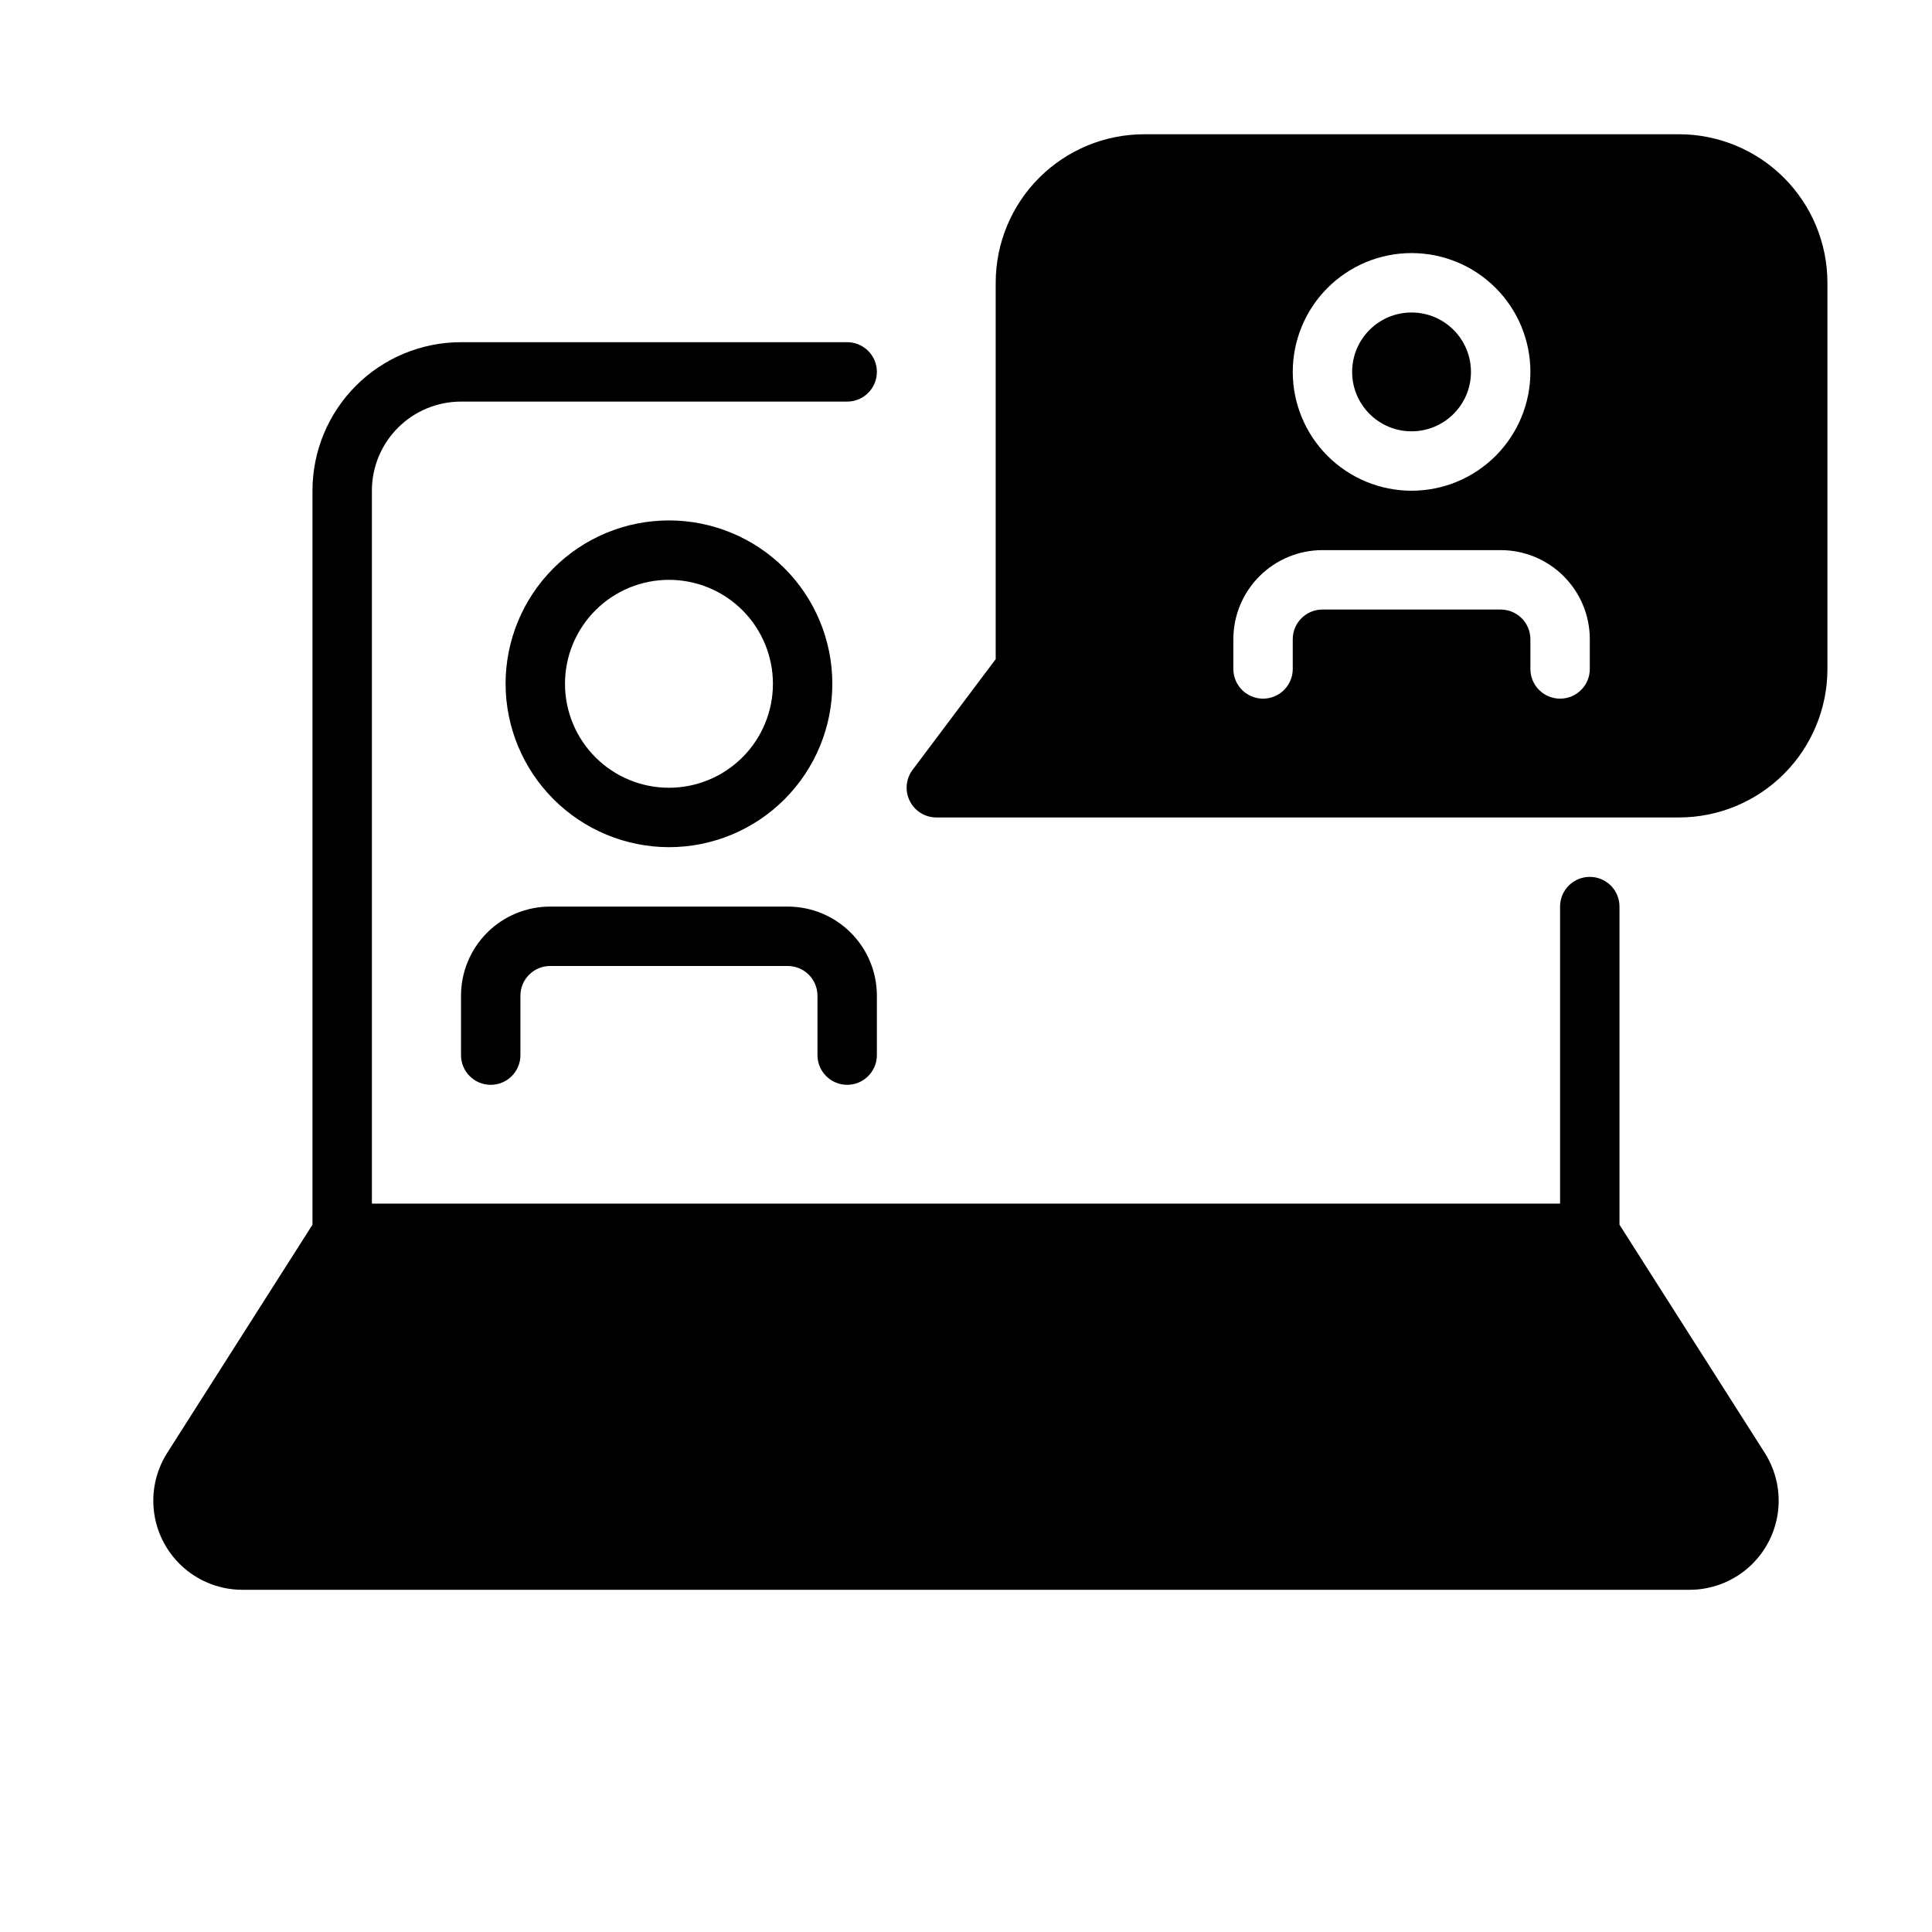 <?xml version="1.0" encoding="UTF-8"?>
<!-- Uploaded to: SVG Repo, www.svgrepo.com, Generator: SVG Repo Mixer Tools -->
<svg fill="#000000" width="800px" height="800px" version="1.1" viewBox="144 144 512 512" xmlns="http://www.w3.org/2000/svg">
 <g>
  <path d="m573.18 468.56v-84.309c0-4.348-3.523-7.871-7.871-7.871s-7.875 3.523-7.875 7.871v78.723h-314.88v-188.93c0-6.266 2.488-12.27 6.918-16.699 4.426-4.43 10.434-6.918 16.699-6.918h102.34c4.348 0 7.871-3.523 7.871-7.871s-3.523-7.871-7.871-7.871h-102.34c-10.441 0-20.453 4.144-27.832 11.527-7.383 7.383-11.531 17.391-11.531 27.832v194.52l-38.492 60.457c-3.043 4.785-4.262 10.5-3.438 16.105 0.82 5.609 3.633 10.73 7.922 14.438 4.289 3.707 9.766 5.746 15.43 5.75h383.53c5.668-0.004 11.145-2.043 15.43-5.75 4.289-3.707 7.102-8.828 7.926-14.438 0.82-5.606-0.398-11.32-3.441-16.105z"/>
  <path d="m321.28 368.51c11.484 0 22.496-4.562 30.617-12.684 8.117-8.117 12.68-19.133 12.68-30.613 0-11.484-4.562-22.496-12.68-30.617-8.121-8.117-19.133-12.68-30.617-12.68-11.48 0-22.496 4.562-30.613 12.68-8.121 8.121-12.684 19.133-12.684 30.617 0.023 11.477 4.59 22.477 12.707 30.59 8.113 8.117 19.113 12.684 30.59 12.707zm0-70.848c7.309 0 14.316 2.902 19.484 8.066 5.164 5.168 8.07 12.176 8.07 19.484s-2.906 14.316-8.07 19.48c-5.168 5.168-12.176 8.07-19.484 8.07-7.305 0-14.312-2.902-19.48-8.07-5.168-5.164-8.07-12.172-8.07-19.48s2.902-14.316 8.07-19.484c5.168-5.164 12.176-8.066 19.48-8.066z"/>
  <path d="m368.51 431.49c2.086 0 4.09-0.832 5.566-2.309 1.477-1.477 2.305-3.477 2.305-5.566v-15.742c0-6.266-2.488-12.27-6.918-16.699-4.43-4.43-10.434-6.918-16.699-6.918h-62.977c-6.262 0-12.27 2.488-16.699 6.918-4.426 4.43-6.914 10.434-6.914 16.699v15.742c0 4.348 3.523 7.875 7.871 7.875s7.871-3.527 7.871-7.875v-15.742c0-4.348 3.523-7.871 7.871-7.871h62.977c2.09 0 4.09 0.828 5.566 2.305 1.477 1.477 2.305 3.477 2.305 5.566v15.742c0 2.09 0.832 4.09 2.309 5.566 1.477 1.477 3.477 2.309 5.566 2.309z"/>
  <path d="m588.93 179.58h-141.7c-10.438 0-20.449 4.148-27.832 11.527-7.383 7.383-11.527 17.395-11.527 27.832v99.738l-22.043 29.363c-1.785 2.398-2.059 5.598-0.707 8.266 1.332 2.648 4.043 4.32 7.004 4.328h196.8c10.441 0 20.453-4.144 27.832-11.527 7.383-7.379 11.531-17.391 11.531-27.832v-102.34c0-10.438-4.148-20.449-11.531-27.832-7.379-7.379-17.391-11.527-27.832-11.527zm-70.848 31.488c8.352 0 16.359 3.316 22.266 9.223s9.223 13.914 9.223 22.266c0 8.352-3.316 16.359-9.223 22.266s-13.914 9.223-22.266 9.223-16.359-3.316-22.266-9.223c-5.902-5.906-9.223-13.914-9.223-22.266 0-8.352 3.32-16.359 9.223-22.266 5.906-5.906 13.914-9.223 22.266-9.223zm47.23 110.21h0.004c0 4.348-3.527 7.871-7.875 7.871s-7.871-3.523-7.871-7.871v-7.871c0-2.086-0.828-4.09-2.305-5.566-1.477-1.477-3.481-2.305-5.566-2.305h-47.234c-4.348 0-7.871 3.523-7.871 7.871v7.871c0 4.348-3.523 7.871-7.871 7.871s-7.871-3.523-7.871-7.871v-7.871c0-6.262 2.488-12.27 6.918-16.699 4.426-4.43 10.434-6.918 16.695-6.918h47.234c6.262 0 12.27 2.488 16.699 6.918 4.43 4.43 6.918 10.438 6.918 16.699z"/>
  <path d="m533.82 242.56c0 8.695-7.051 15.742-15.746 15.742s-15.742-7.047-15.742-15.742c0-8.695 7.047-15.746 15.742-15.746s15.746 7.051 15.746 15.746"/>
 </g>
</svg>